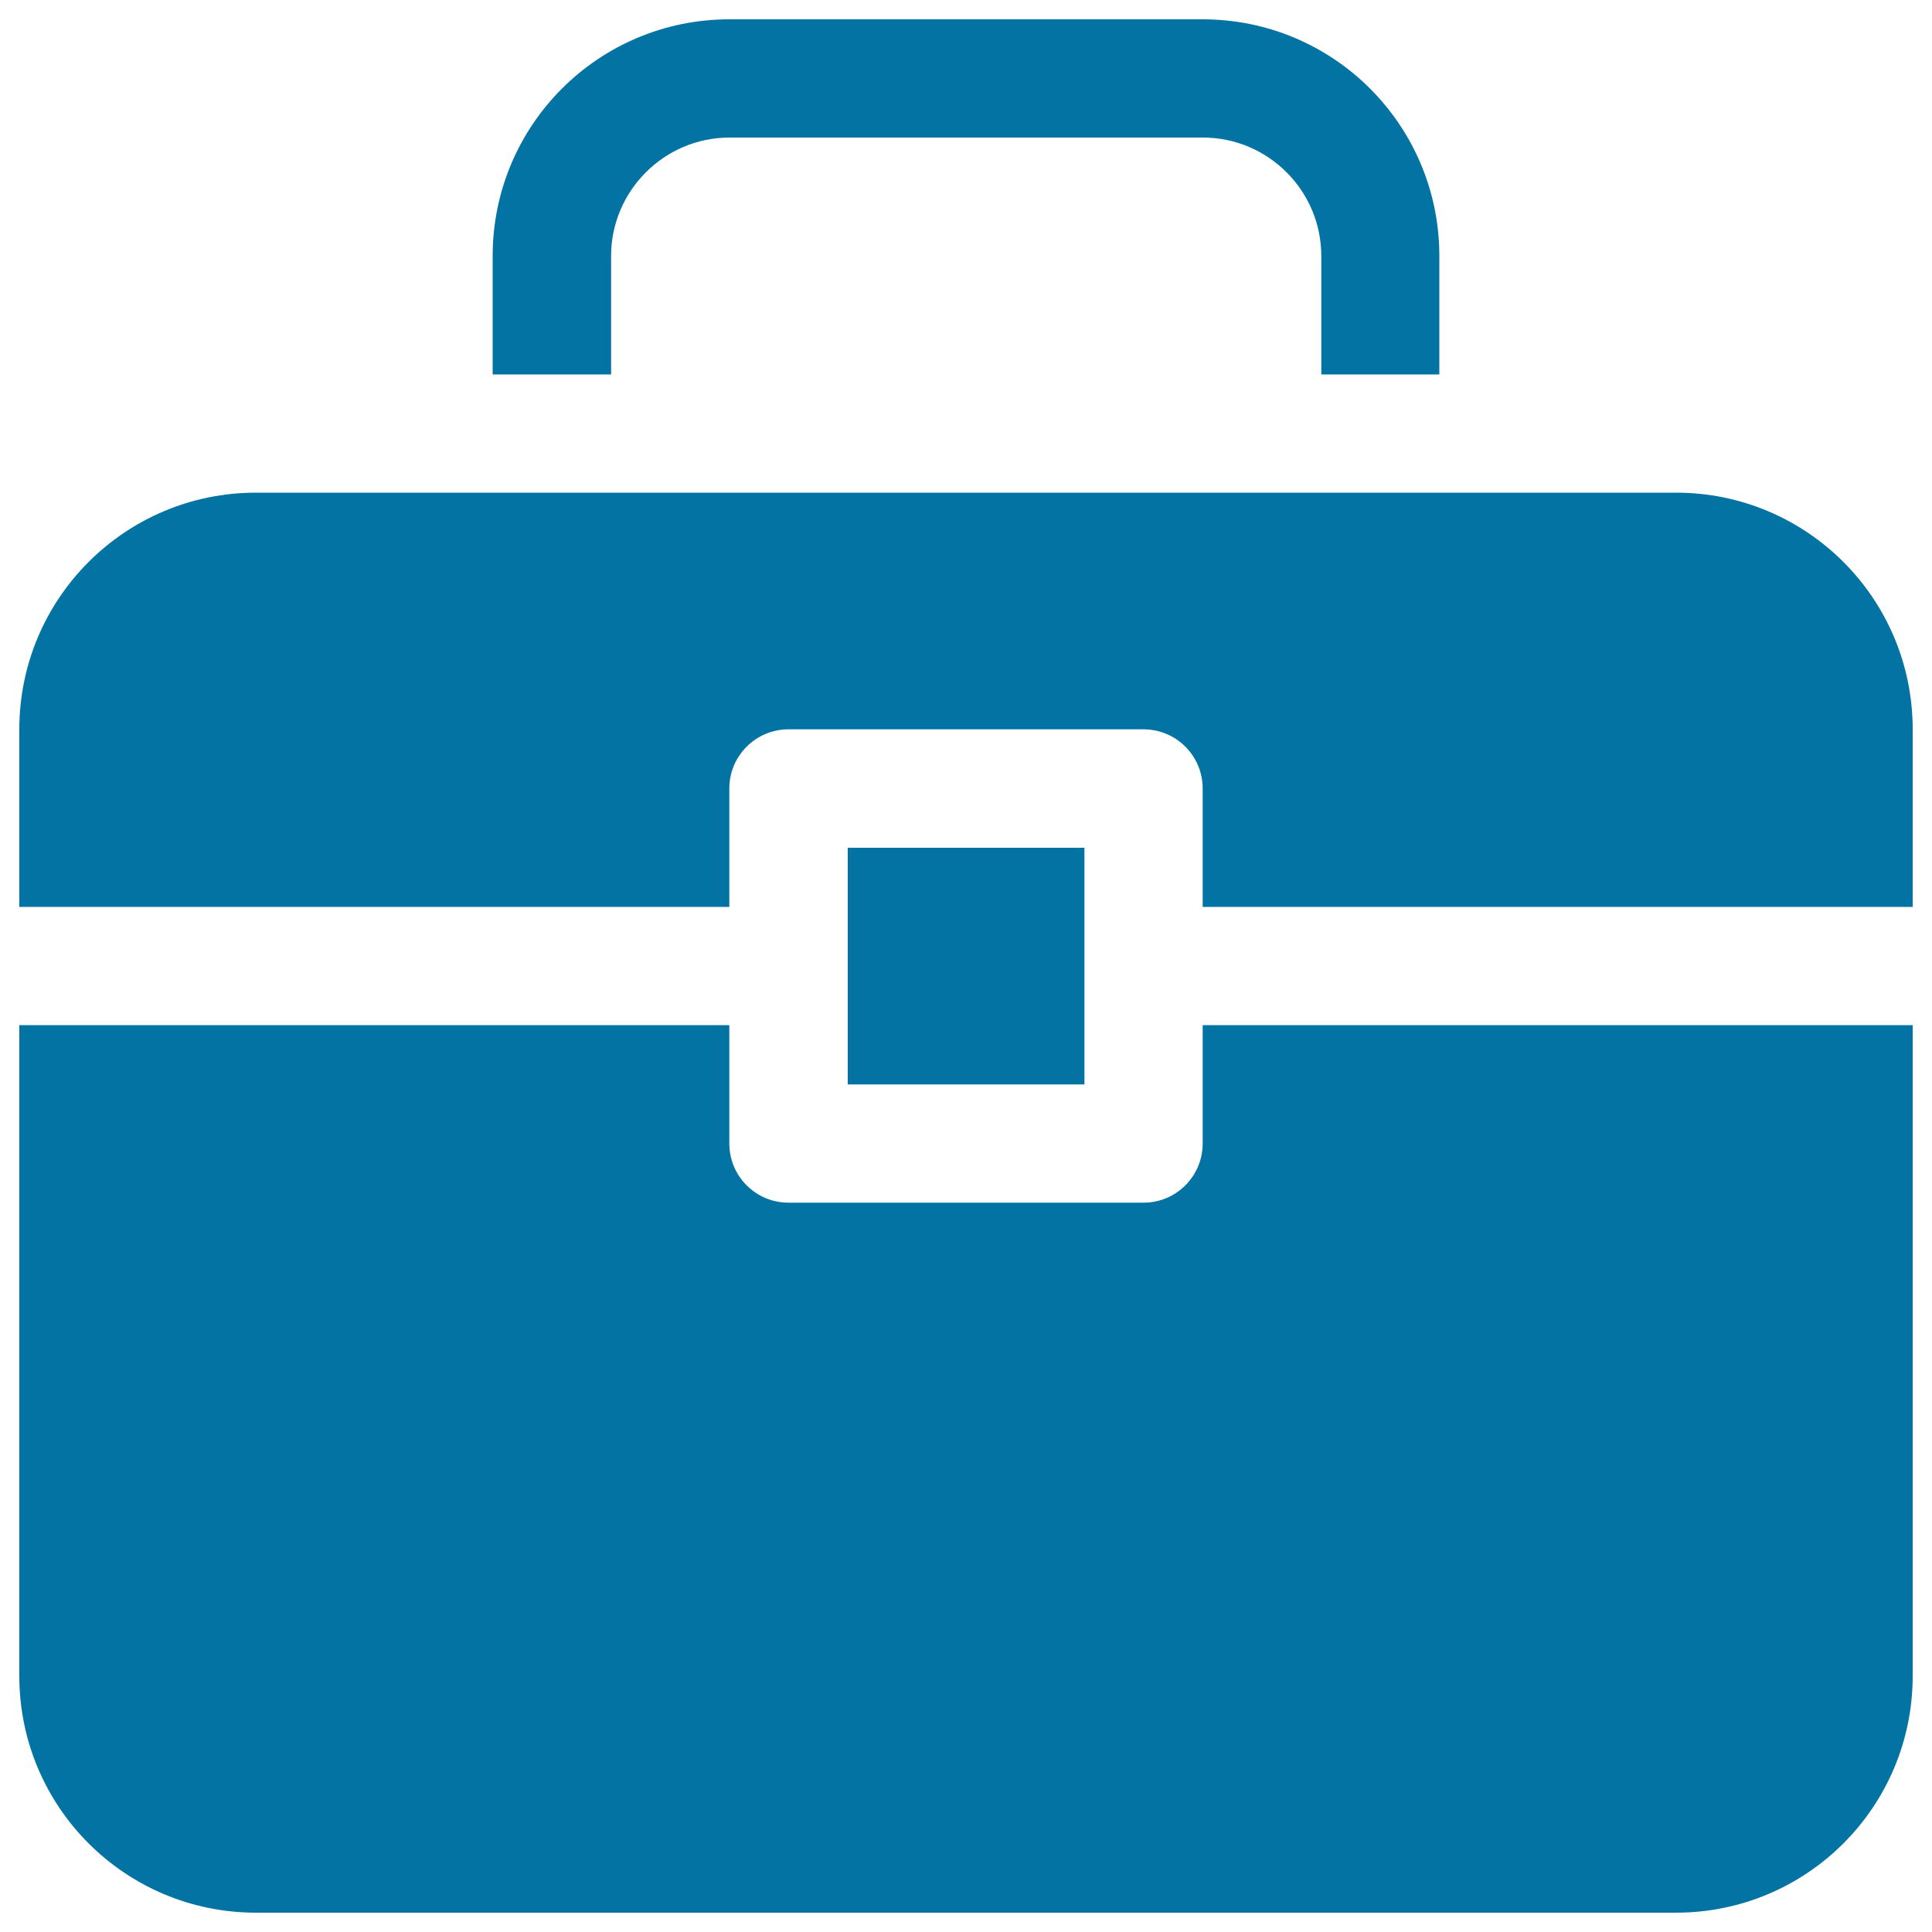 <svg xmlns="http://www.w3.org/2000/svg" viewBox="0 0 1000 1000" style="fill:#0273a2">
<title>Briefcase Of Rounded Rectangular Shape SVG icon</title>
<g><path d="M438.8,438.8h122.5v122.5H438.8V438.8z M622.5,530.6v61.3c0,16.9-13.7,30.6-30.6,30.6H408.1c-16.9,0-30.6-13.7-30.6-30.6v-61.3H10v336.9C10,935.2,64.8,990,132.5,990h735c67.7,0,122.5-54.8,122.5-122.5V530.6H622.5z M316.3,193.8v-61.3c0-33.7,27.5-61.3,61.3-61.3h245c33.8,0,61.3,27.5,61.3,61.3v61.3H745v-61.3C745,64.8,690.2,10,622.5,10h-245C309.8,10,255,64.8,255,132.5v61.3H316.3z M867.5,255H745h-61.3H316.3H255H132.5C64.8,255,10,309.8,10,377.5v91.9h367.5v-61.3c0-16.9,13.7-30.6,30.6-30.6h183.8c16.9,0,30.6,13.7,30.6,30.6v61.3H990v-91.9C990,309.8,935.2,255,867.5,255z"/></g>
</svg>